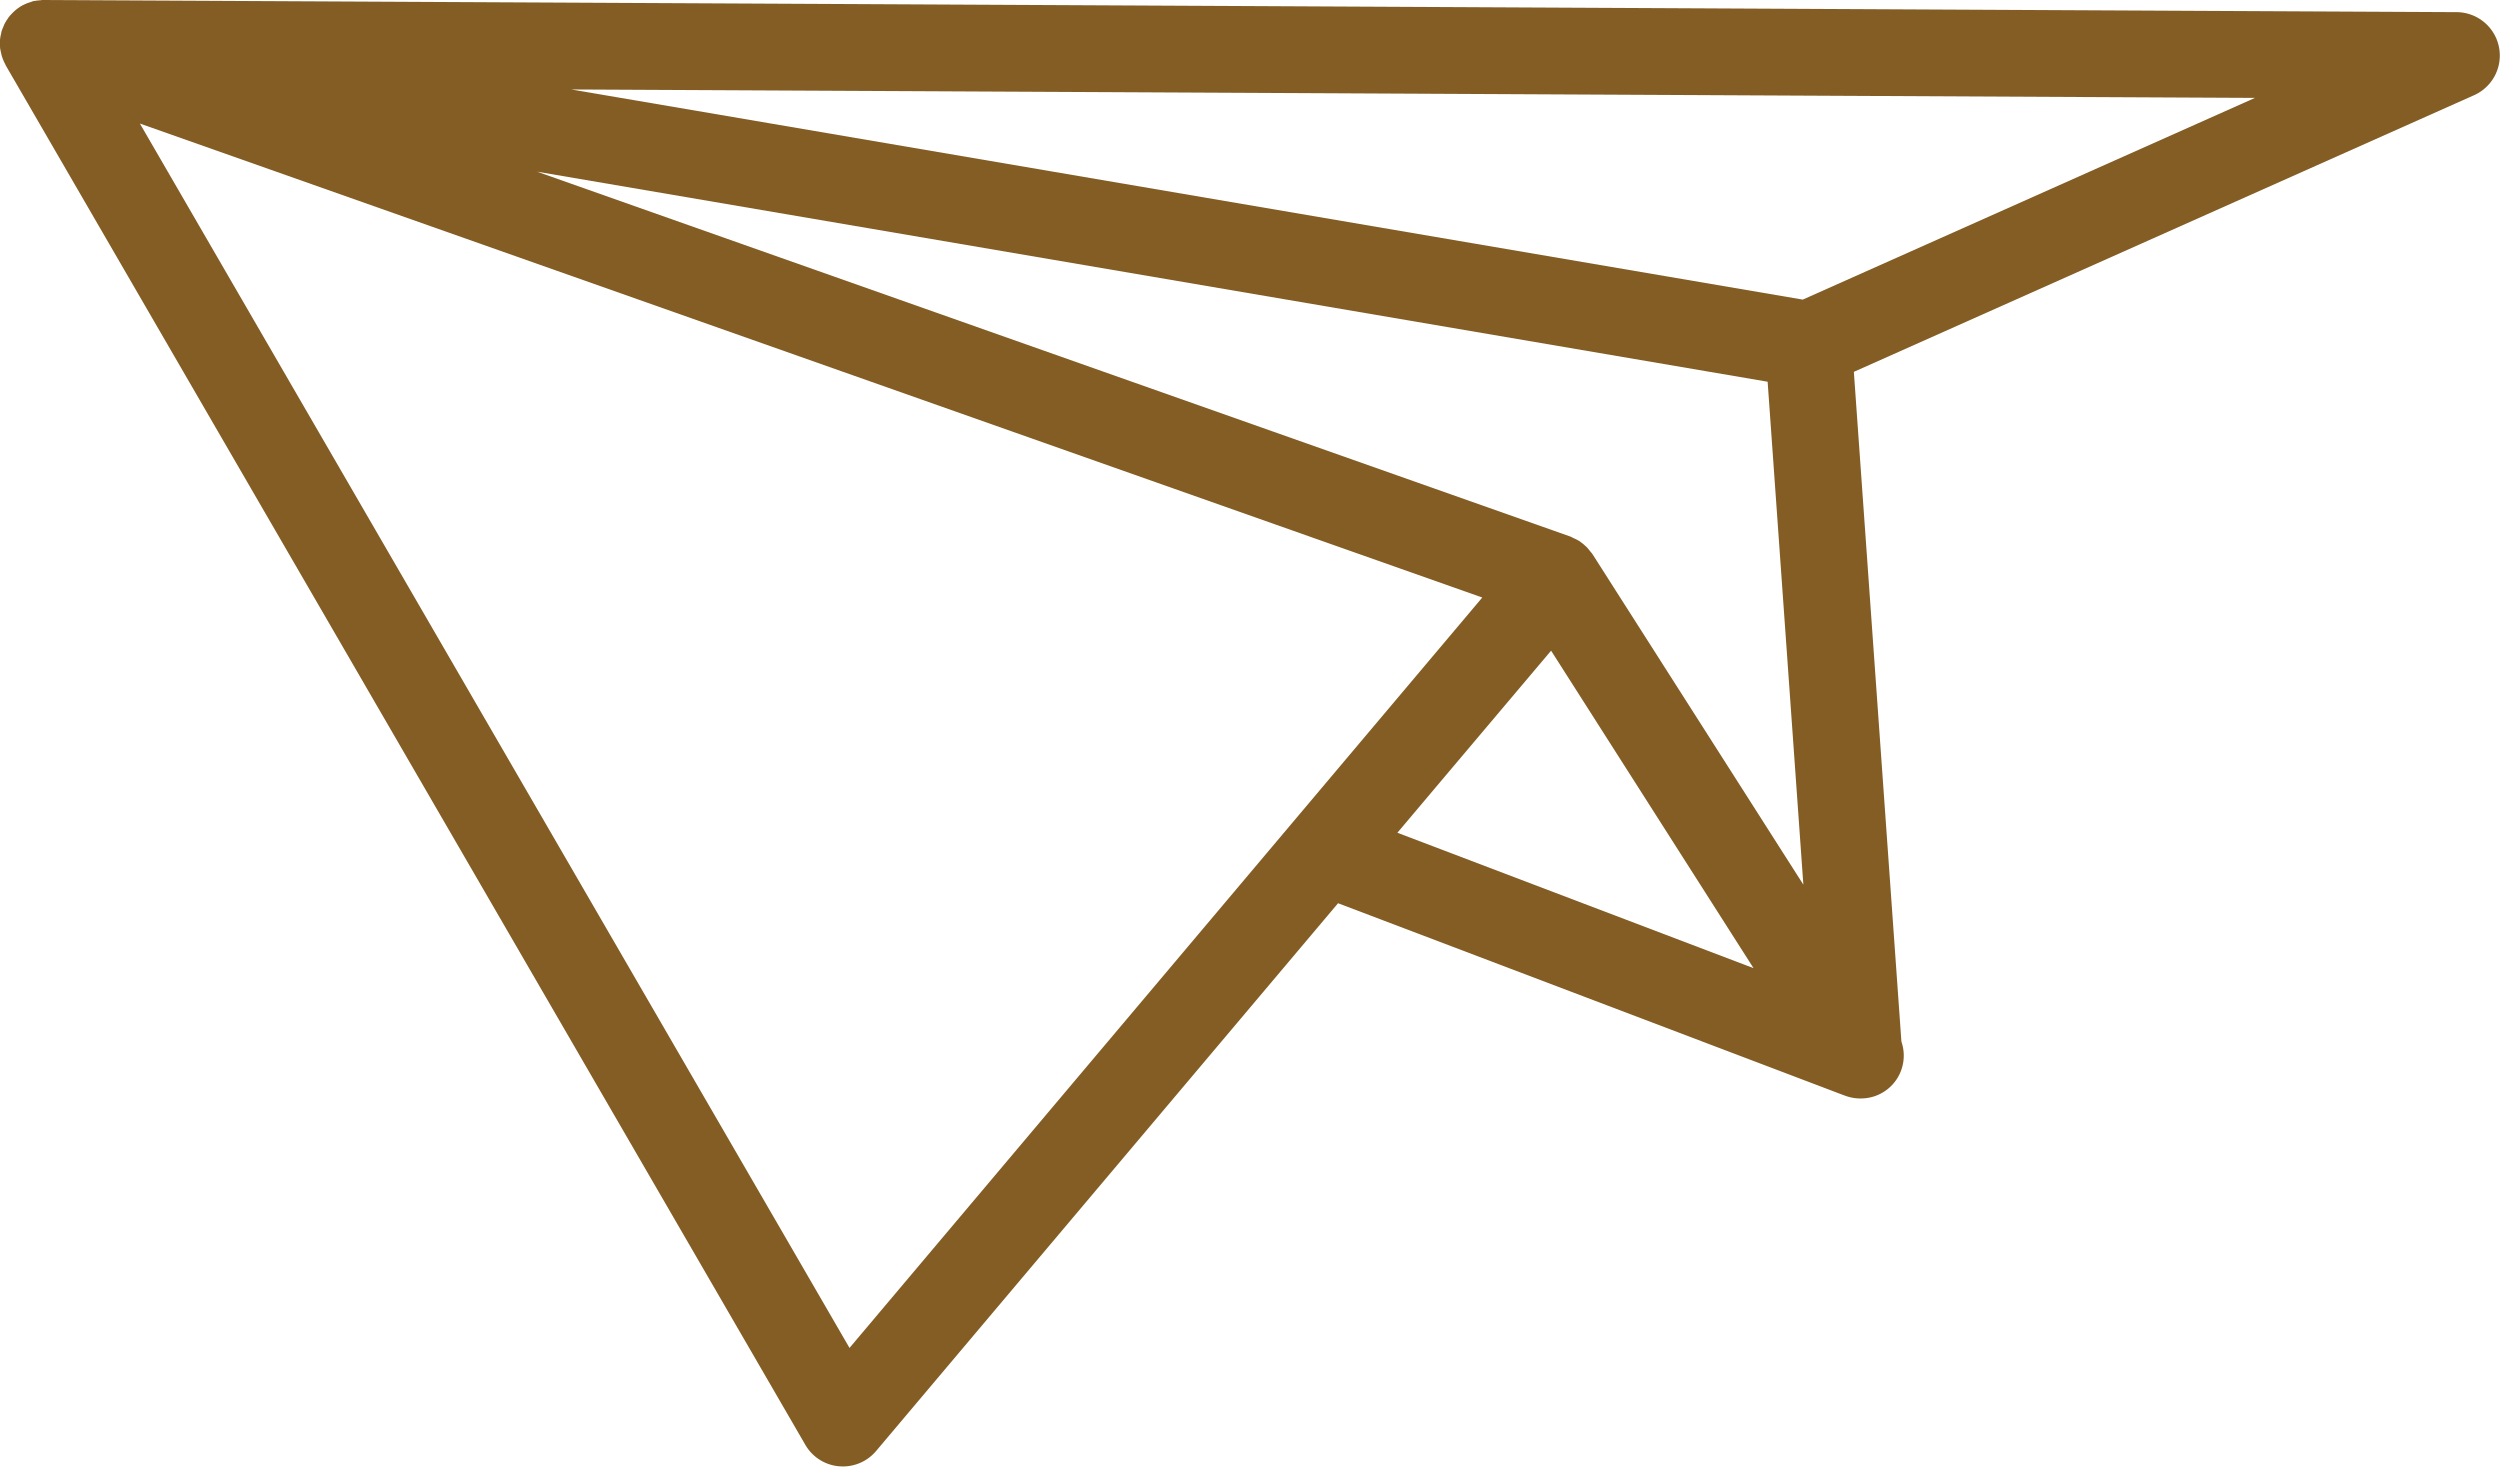<svg xmlns="http://www.w3.org/2000/svg" xmlns:xlink="http://www.w3.org/1999/xlink" width="93.365" height="54.769" viewBox="0 0 93.365 54.769"><defs><clipPath id="clip-path"><rect id="Rectangle_39" data-name="Rectangle 39" width="93.365" height="54.769" fill="none"></rect></clipPath></defs><g id="Group_13" data-name="Group 13" clip-path="url(#clip-path)"><path id="Path_2" data-name="Path 2" d="M1.615,0a.118.118,0,0,0-.023,0C1.56,0,1.529.009,1.5.011a1.69,1.69,0,0,0-.215.026l-.015,0c-.015,0-.028.009-.043.012S1.169.07,1.14.079A1.611,1.611,0,0,0,.746.255C.739.259.734.264.727.269A1.648,1.648,0,0,0,.4.557C.391.568.378.575.368.585A.134.134,0,0,0,.357.606C.34.625.325.643.31.663L.3.684A1.521,1.521,0,0,0,.156.92C.152.929.149.94.144.952a.21.21,0,0,0-.012.03C.122,1.007.113,1.03.1,1.057a1.478,1.478,0,0,0-.052.149l0,.008c0,.015,0,.033-.008.05A1.715,1.715,0,0,0,0,1.48c0,.01,0,.02,0,.03,0,.027,0,.053,0,.081a1.592,1.592,0,0,0,.006.225c0,.016.007.03.01.046s.007.041.012.063S.04,1.977.046,2s.014.071.025.105a.165.165,0,0,0,.007.018,1.639,1.639,0,0,0,.107.255c0,.006.008.013.012.019L.2,2.409a.245.245,0,0,0,.01.026L30.077,53.96a1.616,1.616,0,0,0,1.26.8c.048,0,.095.006.143.006a1.62,1.62,0,0,0,1.238-.576L49.971,33.732l18.846,7.155.1.036a1.593,1.593,0,0,0,.571.1A1.6,1.6,0,0,0,71.01,38.9L69.234,13.887,92.4,3.554a1.621,1.621,0,0,0-.652-3.1L1.624,0ZM52.187,31.1l1.405-1.666L57.927,24.3l7.561,11.857ZM84.214,3.656,67.326,11.189,21.335,3.341Zm-18.2,10.6,1.334,18.782L59.476,20.7a1.478,1.478,0,0,0-.1-.123,1.378,1.378,0,0,0-.111-.135c-.035-.035-.072-.066-.109-.1s-.058-.048-.088-.071-.064-.051-.1-.072a1.489,1.489,0,0,0-.2-.1c-.04-.019-.075-.044-.116-.059l0,0L20.055,6.411ZM55.357,22.315,31.726,50.34,5.224,4.614Z" transform="translate(0 0)" fill="#835d24"></path></g></svg>